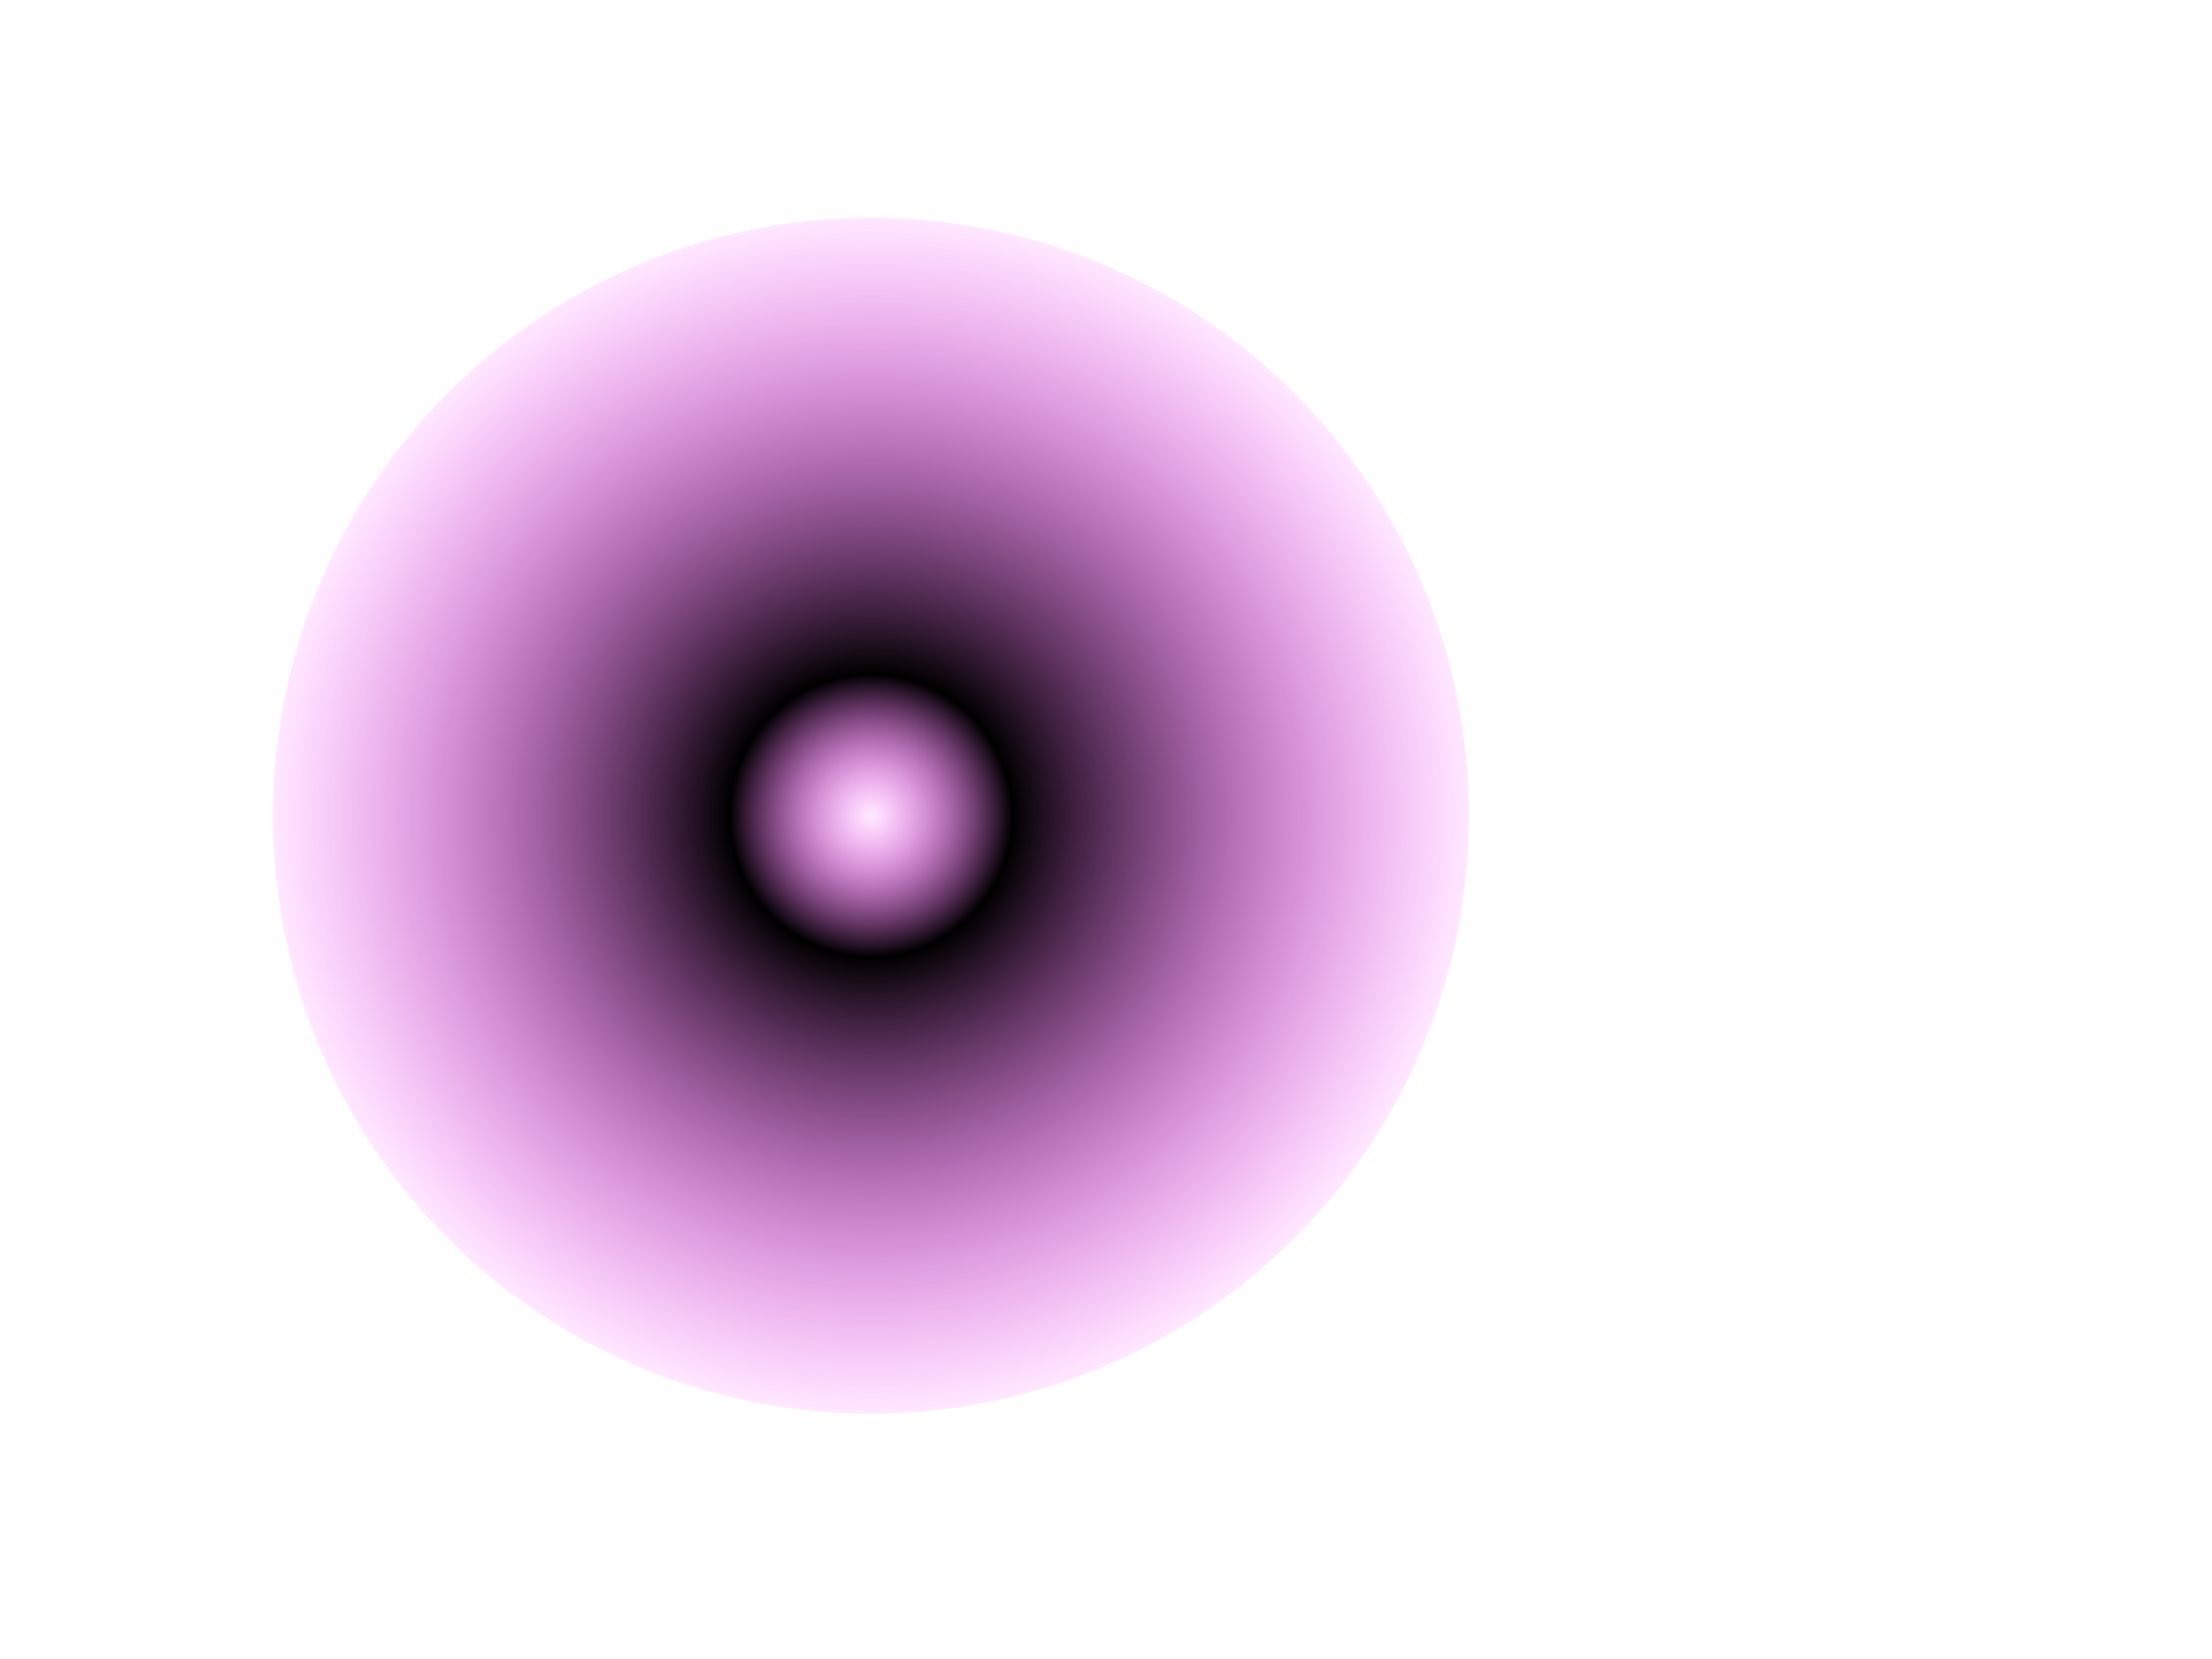 <?xml version="1.0"?><svg width="640" height="480" xmlns="http://www.w3.org/2000/svg">
 <!-- Created with SVG-edit - http://svg-edit.googlecode.com/ -->
 <defs>
  <radialGradient spreadMethod="pad" id="svg_2">
   <stop offset="0.703" stop-opacity="0.996" stop-color="#f200ff"/>
   <stop offset="0.887" stop-color="#00ffff"/>
   <stop offset="1" stop-opacity="0" stop-color="0"/>
  </radialGradient>
  <radialGradient r="0.5" cy="0.5" cx="0.5" spreadMethod="repeat" id="svg_3">
   <stop offset="0.234" stop-opacity="0" stop-color="0"/>
   <stop offset="1" stop-opacity="0.996" stop-color="#fa00ff"/>
  </radialGradient>
  <radialGradient spreadMethod="pad" id="svg_4">
   <stop offset="0" stop-color="#000000"/>
   <stop offset="0" stop-color="#ffffff"/>
  </radialGradient>
 </defs>
 <g>
  <title>Layer 1</title>
  <ellipse fill-opacity="0.08" ry="173" rx="173" id="svg_1" cy="236" cx="252" stroke-width="0" stroke="#ffffff" fill="url(#svg_3)"/>
 </g>
</svg>